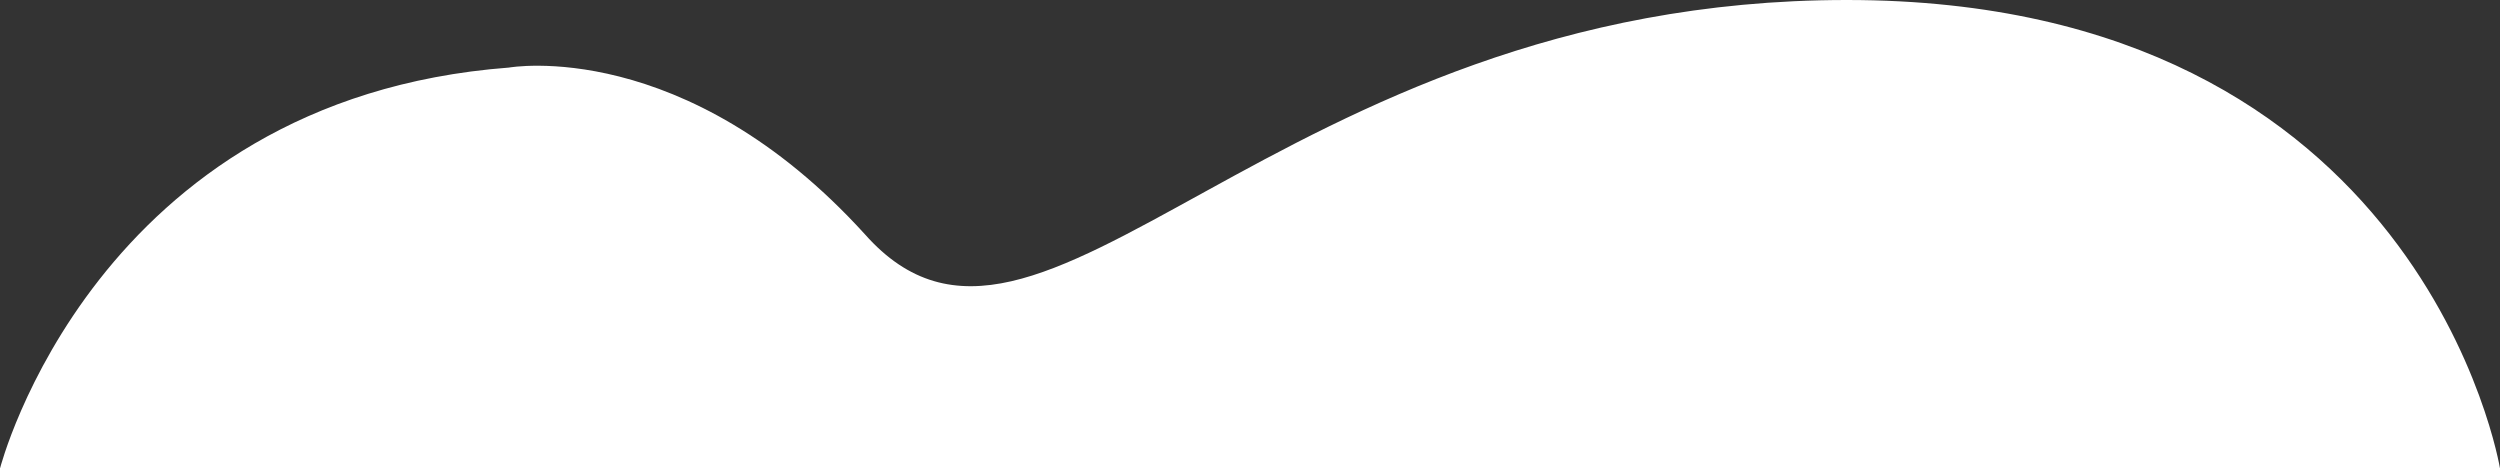 <?xml version="1.0" encoding="utf-8"?>
<!-- Generator: Adobe Illustrator 23.1.0, SVG Export Plug-In . SVG Version: 6.00 Build 0)  -->
<svg version="1.1" id="Слой_1" xmlns="http://www.w3.org/2000/svg" xmlns:xlink="http://www.w3.org/1999/xlink" x="0px" y="0px"
	 viewBox="0 0 55.5 10.4" style="enable-background:new 0 0 55.5 10.4;" xml:space="preserve">
<rect x="0" y="0" width="55.5" height="10.4" fill="#333333" stroke="none"/>
<style type="text/css">
	.st0{fill:#FFFFFF;}
</style>
<path class="st0" d="M55.5,10.4H0c0,0,2.1-8.2,11.3-8.9c0,0,3.9-0.7,7.9,3.7C23.1,9.6,28.2,0,41,0C53.8,0,55.5,10.4,55.5,10.4"/>
</svg>
